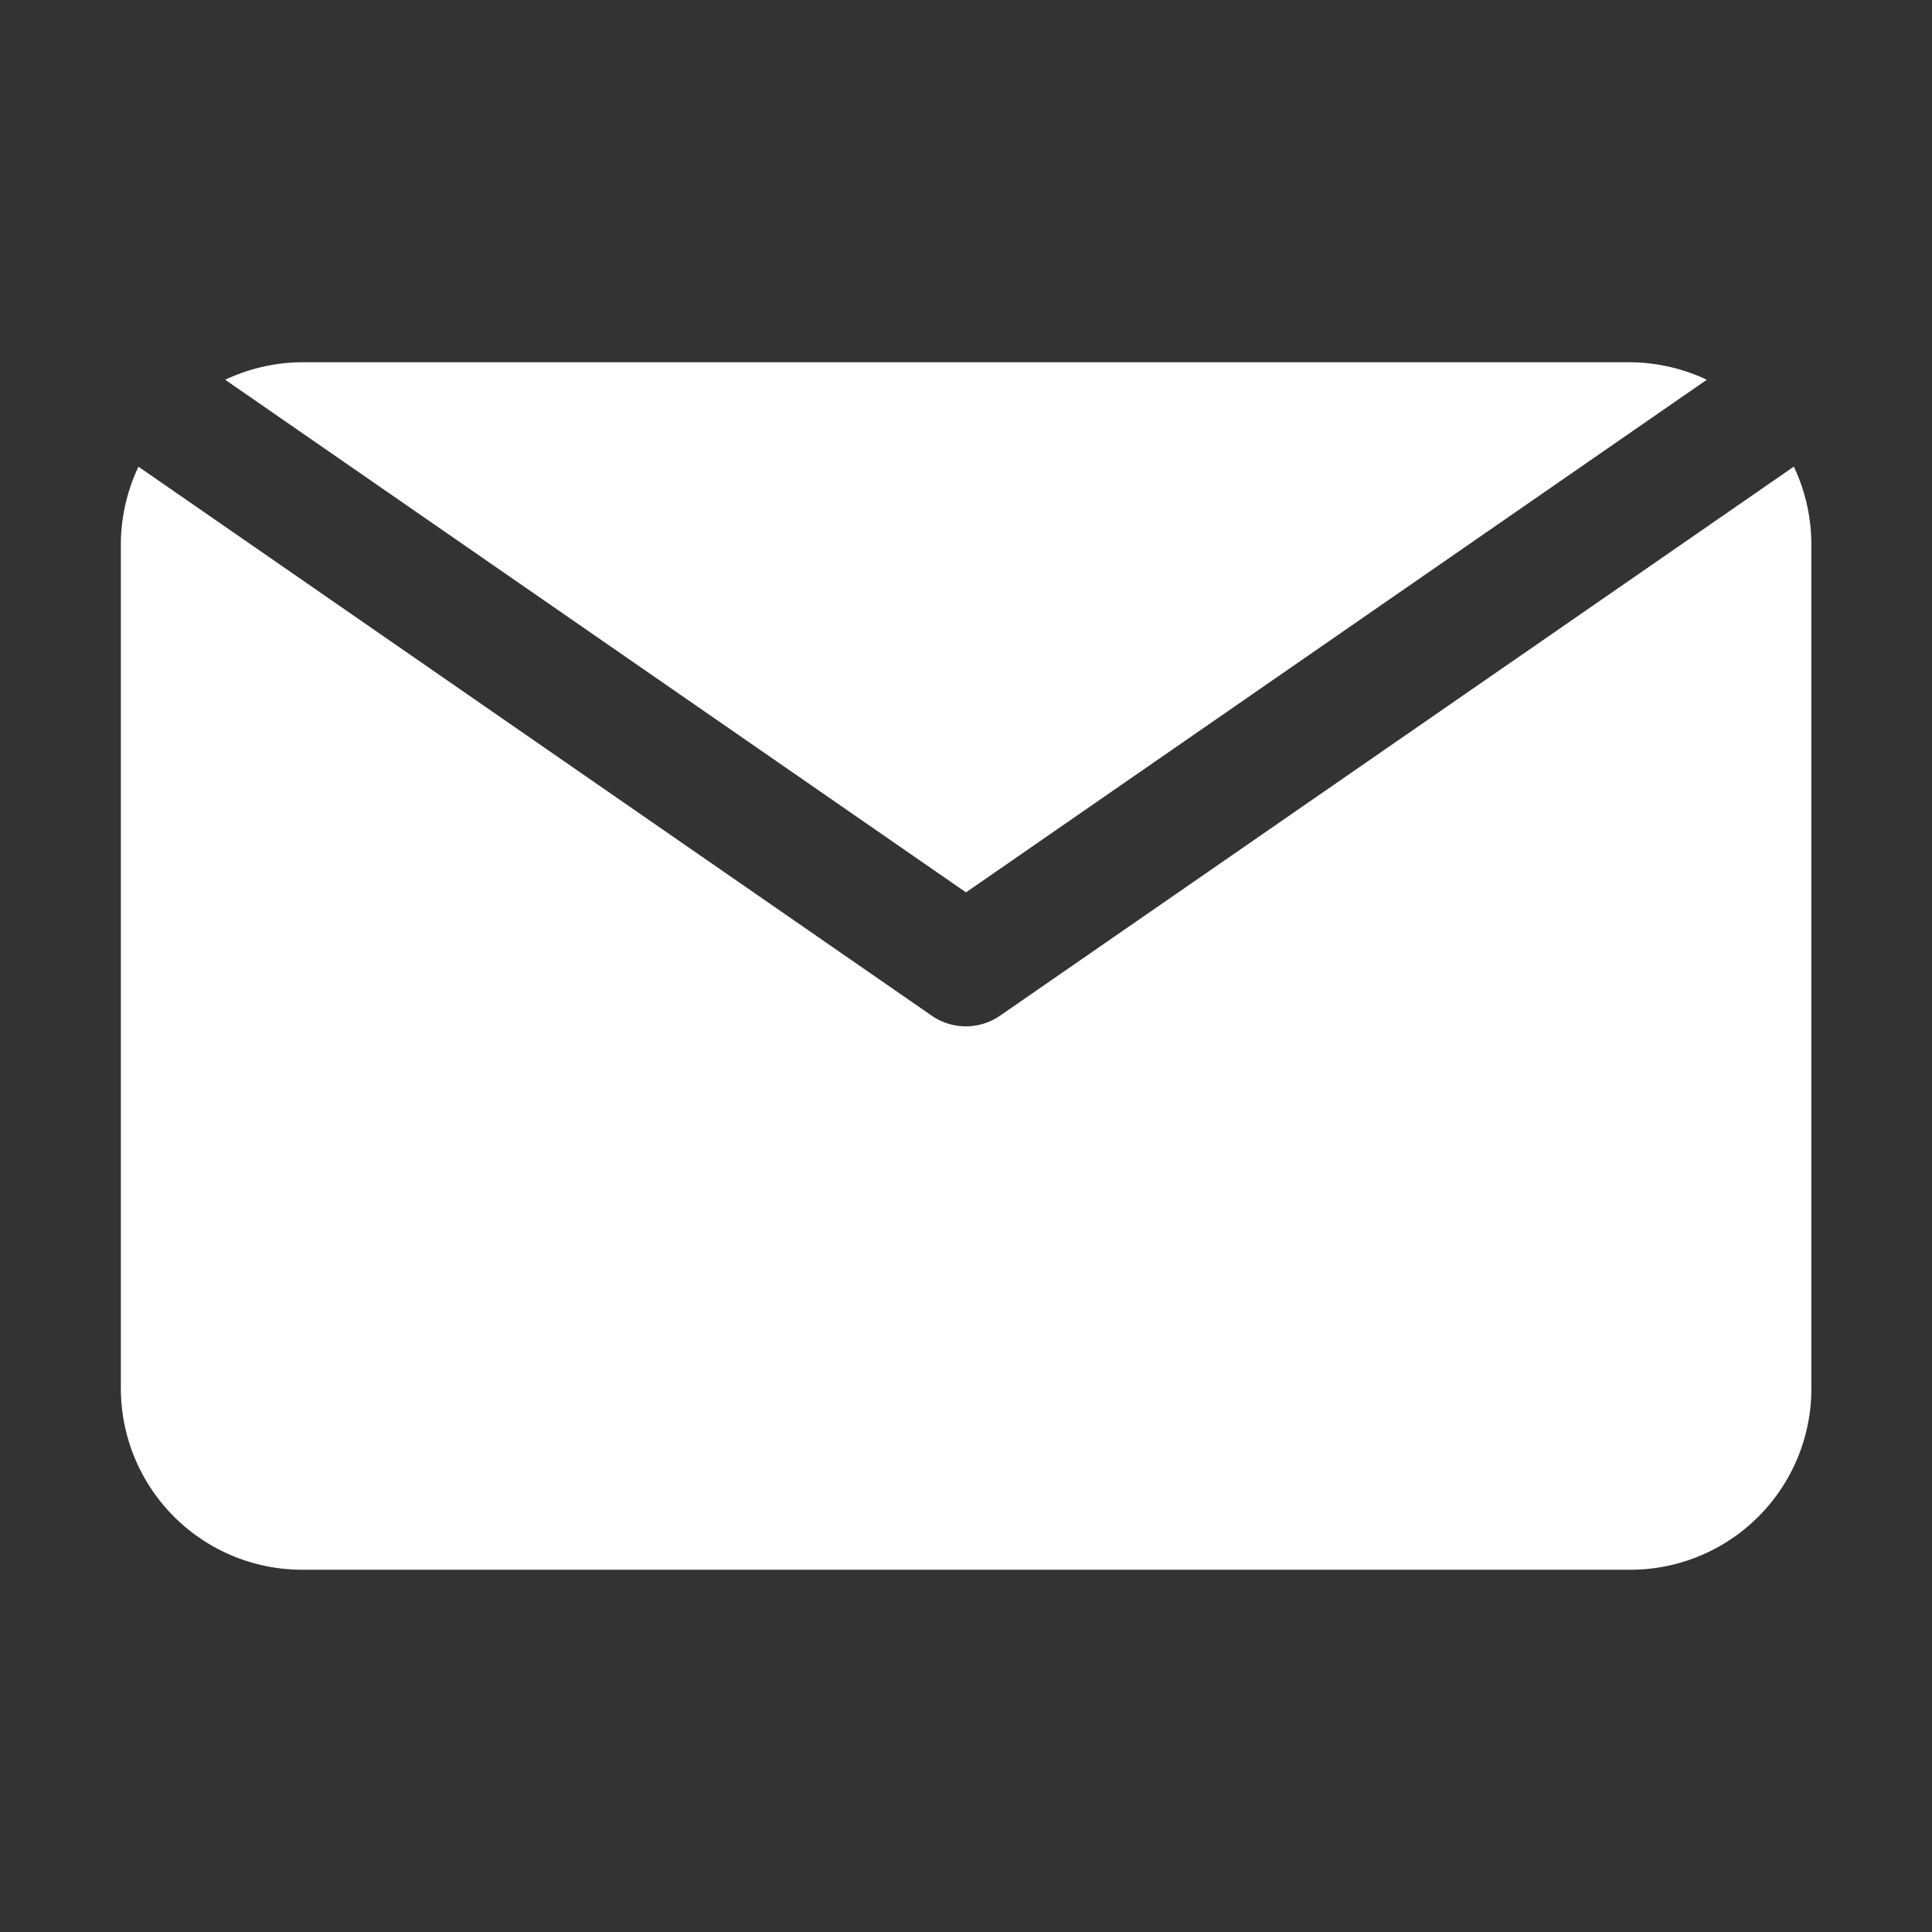 <svg width="18" height="18" viewBox="0 0 18 18" fill="none" xmlns="http://www.w3.org/2000/svg"><rect x="0" y="0" width="18" height="18" fill="#333333" stroke="none"/><path d="M15.902 3.538a1.7 1.7 0 0 0-.714-.163H2.813a1.7 1.7 0 0 0-.715.163L9 8.314z" fill="#FFF"/><path d="M16.712 4.348 9.32 9.461a.56.56 0 0 1-.642 0L1.29 4.348a1.7 1.7 0 0 0-.164.715v7.875a1.69 1.69 0 0 0 1.688 1.687h12.375a1.687 1.687 0 0 0 1.687-1.687V5.063a1.7 1.7 0 0 0-.163-.715" fill="#FFF"/></svg>